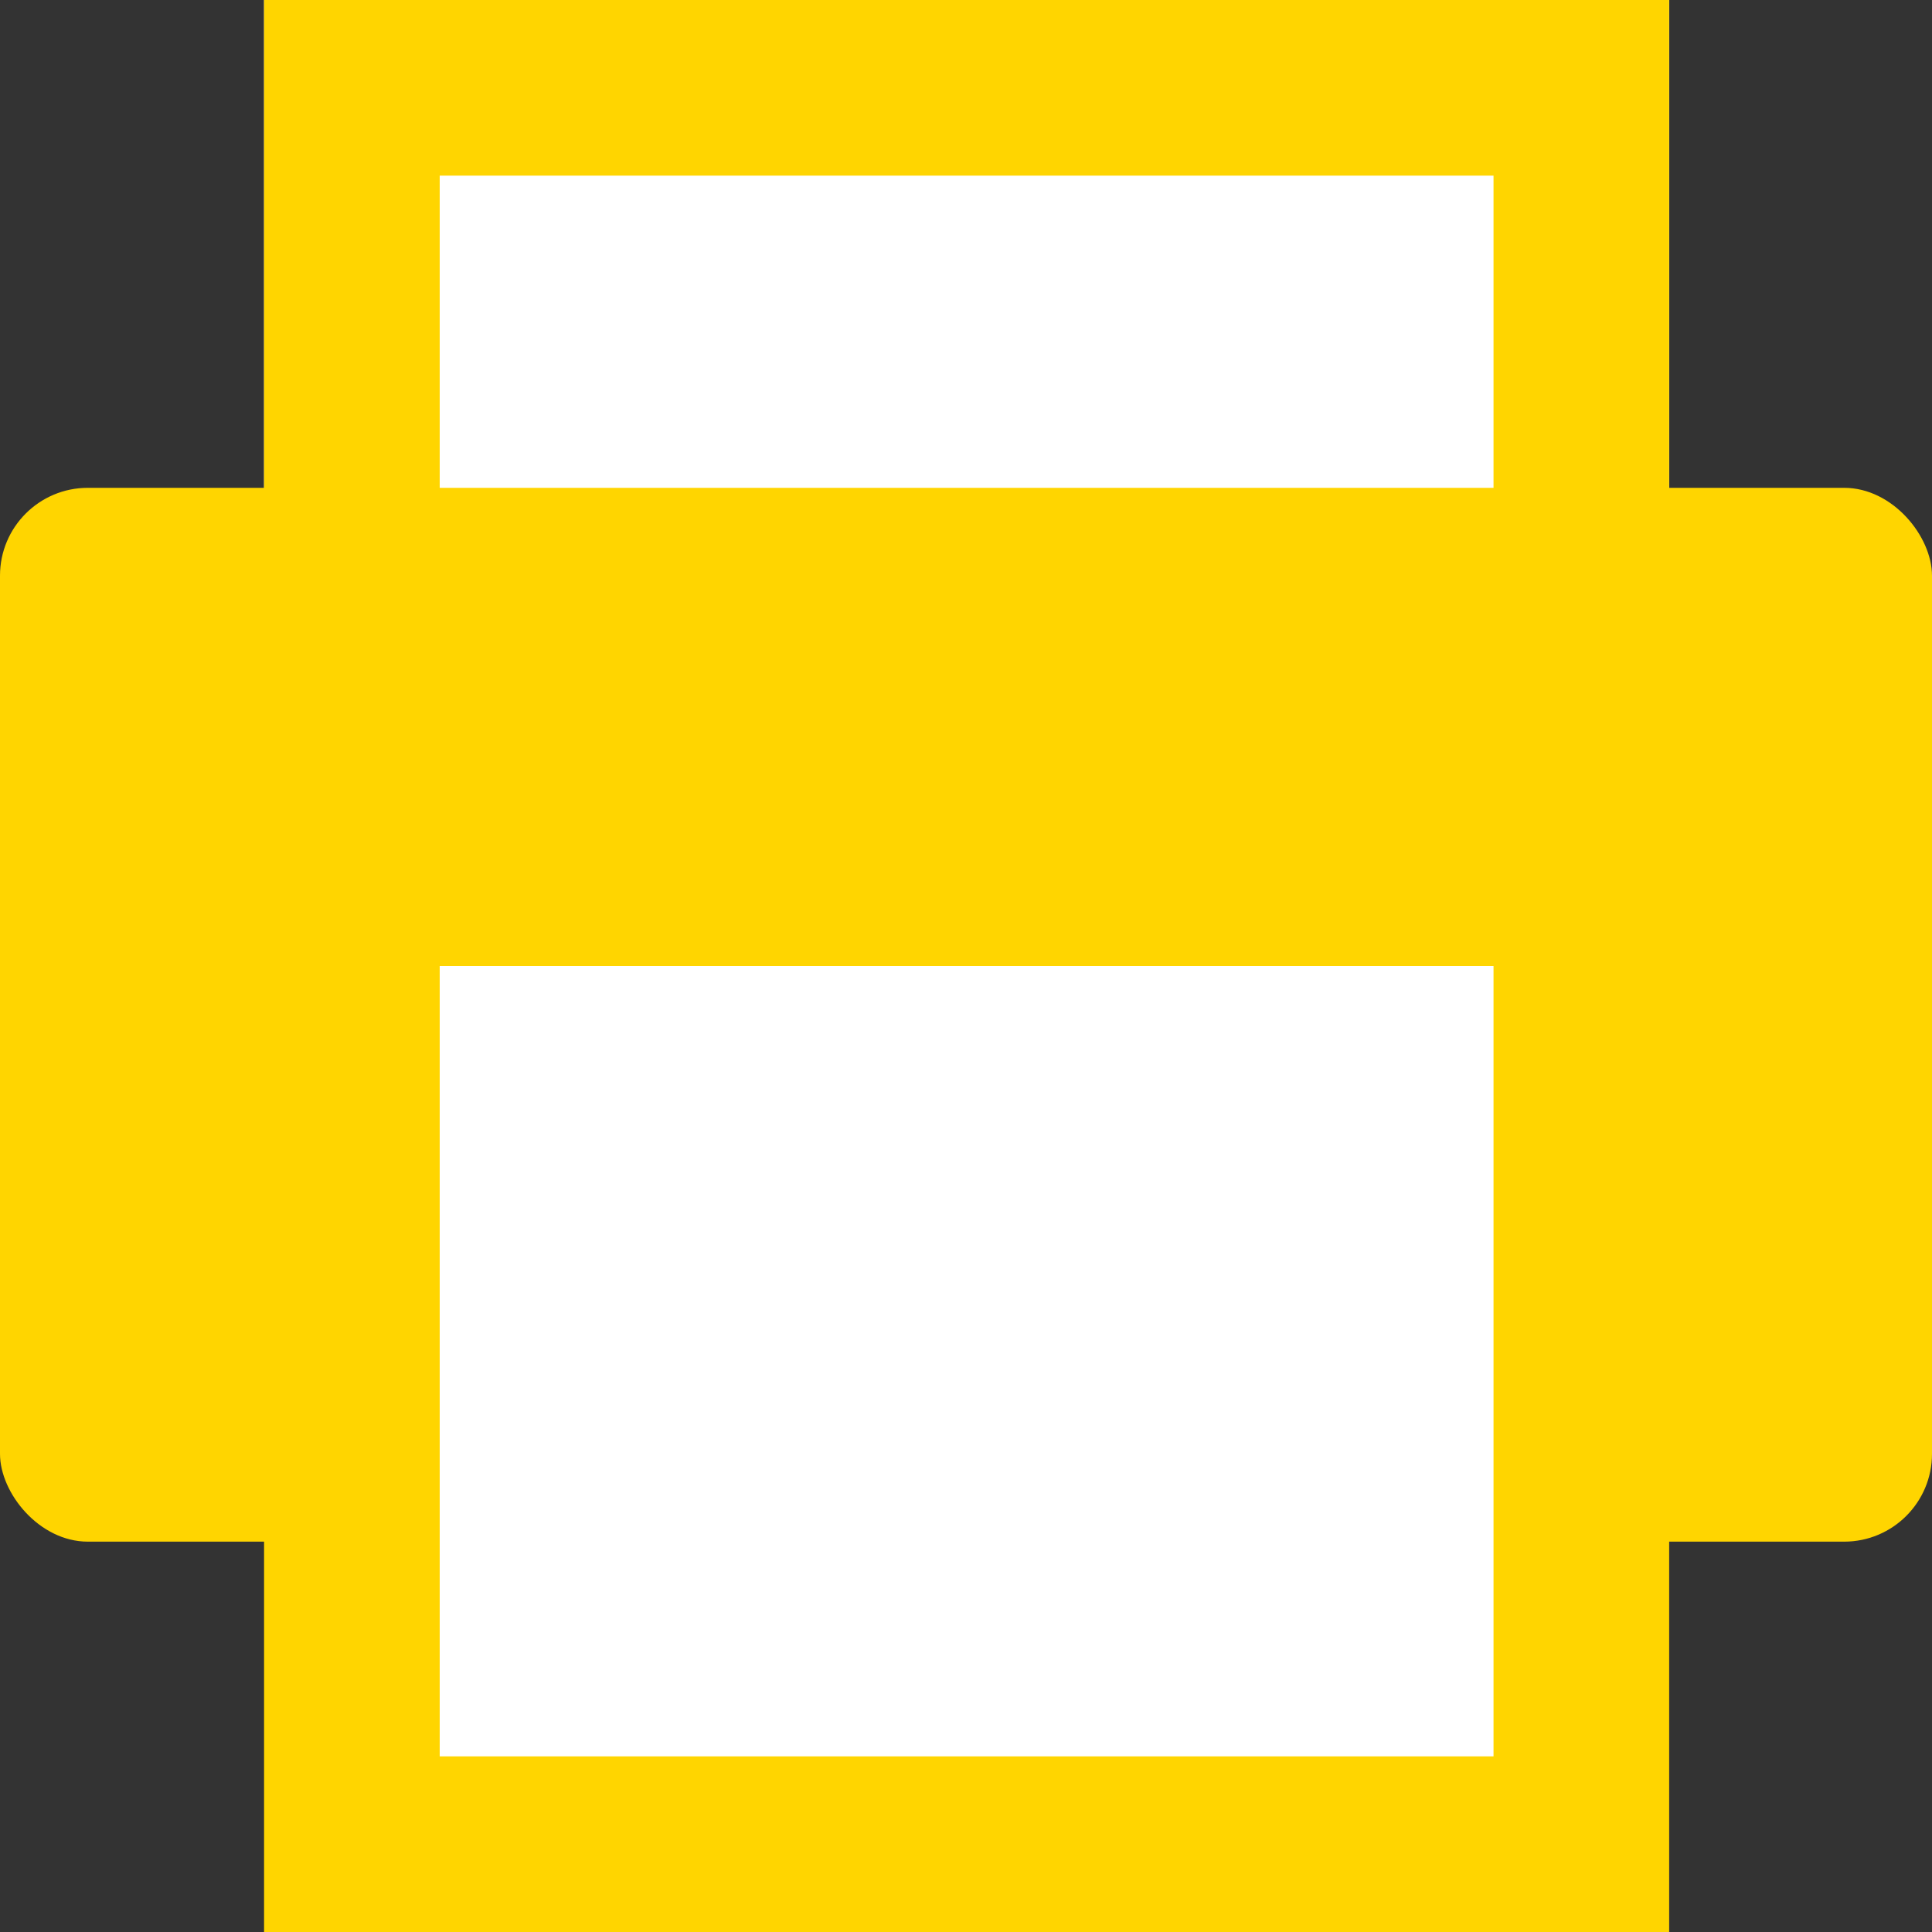 <svg id="Print" xmlns="http://www.w3.org/2000/svg" width="44" height="44" viewBox="0 0 44 44">
  <rect x="0" y="0" width="44" height="44" fill="#333333" stroke="none"/>
  <g id="Rectangle_1601" data-name="Rectangle 1601" transform="translate(6.014)" fill="#fff" stroke="#ffd500" stroke-width="4">
    <rect width="32" height="18" stroke="none"/>
    <rect x="2" y="2" width="28" height="14" fill="none"/>
  </g>
  <rect id="Rectangle_1602" data-name="Rectangle 1602" width="44" height="24" rx="2" transform="translate(0 11.11)" fill="#ffd500"/>
  <g id="Path_4539" data-name="Path 4539" transform="translate(6.014 18)" fill="#fff">
    <path d="M 30 24 L 2 24 L 2 2 L 30 2 L 30 24 Z" stroke="none"/>
    <path d="M 4 4 L 4 22 L 28 22 L 28 4 L 4 4 M 0 0 L 32 0 L 32 26 L 0 26 L 0 0 Z" stroke="none" fill="#ffd500"/>
  </g>
</svg>
